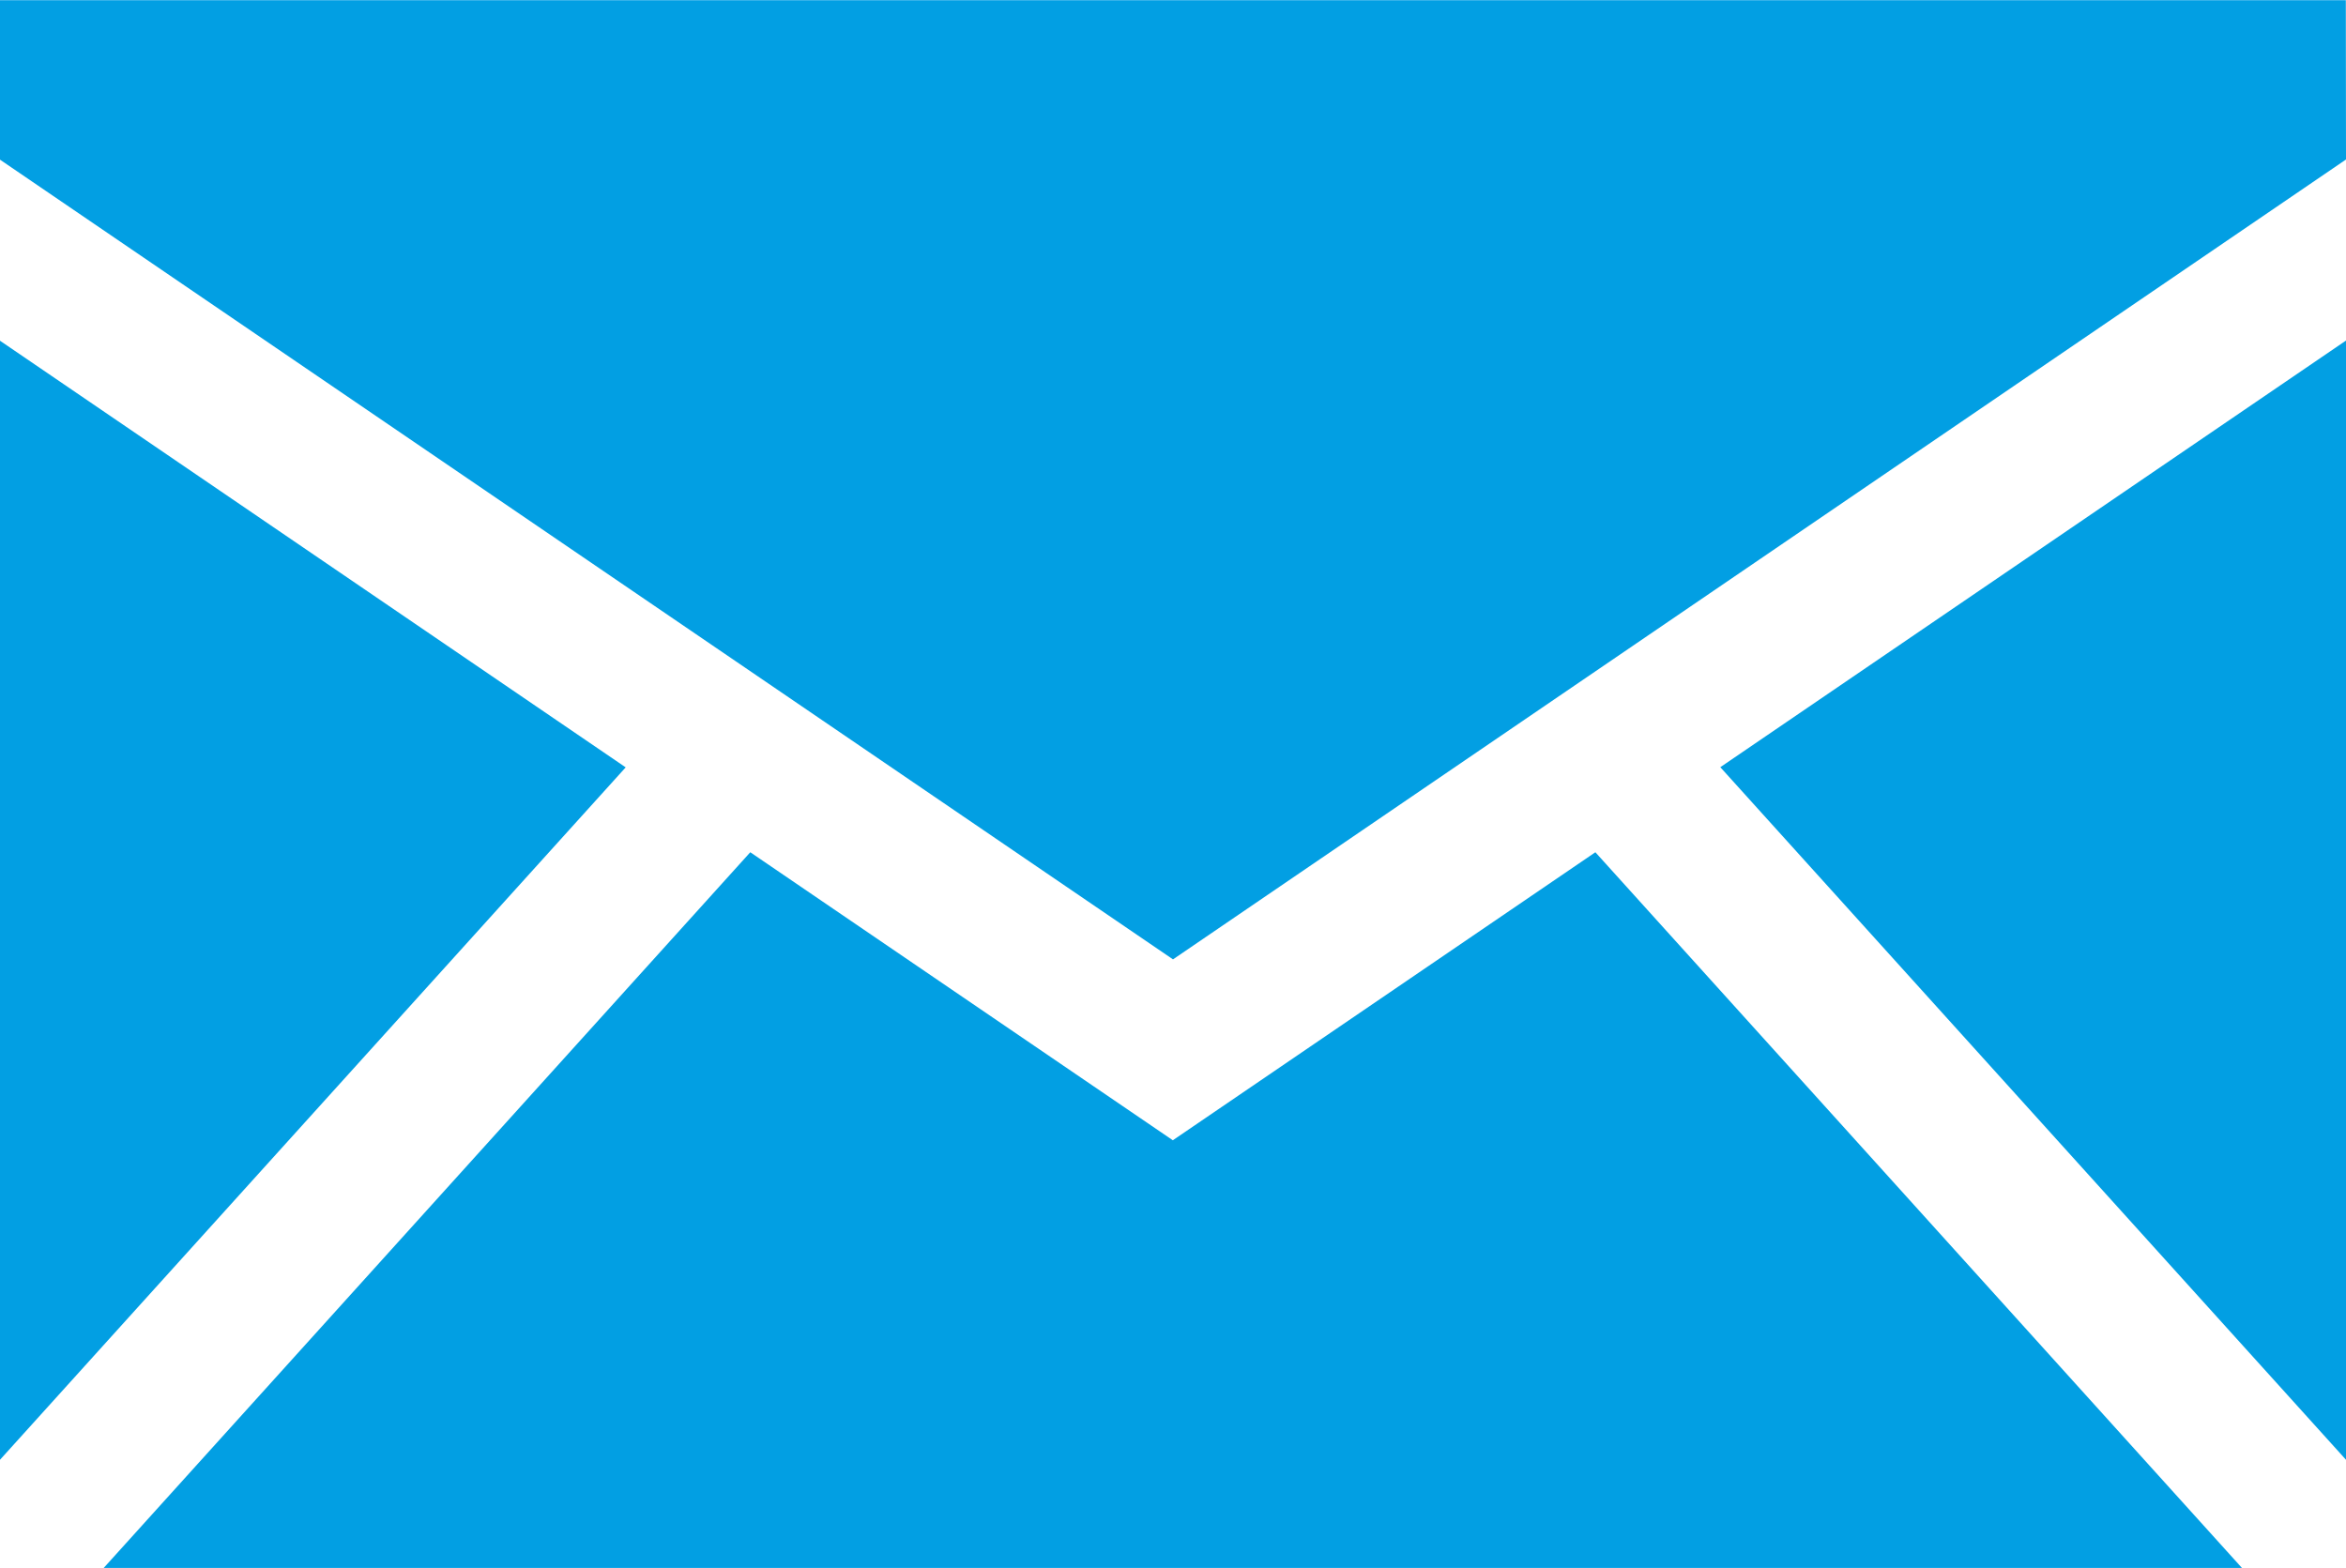 <?xml version="1.0" encoding="UTF-8"?>
<svg xmlns="http://www.w3.org/2000/svg" width="13.708" height="9.162" viewBox="0 0 13.708 9.162">
  <g id="icon_mail" data-name="icon/mail" transform="translate(-106.982 -100.571)">
    <path id="Tracé_29" data-name="Tracé 29" d="M106.982,132.508l3.656-4.046-3.656-2.493Z" transform="translate(0 -23.407)" fill="#029fe3"></path>
    <path id="Tracé_30" data-name="Tracé 30" d="M123.44,164.122l-2.469,1.683-2.469-1.683-3.778,4.182h12.494Z" transform="translate(-7.136 -58.571)" fill="#029fe3"></path>
    <path id="Tracé_31" data-name="Tracé 31" d="M238.906,125.963l-3.656,2.493,3.656,4.047Z" transform="translate(-118.216 -23.402)" fill="#029fe3"></path>
    <path id="Tracé_32" data-name="Tracé 32" d="M120.689,100.572H106.982v.932l6.854,4.673,6.854-4.674Z" fill="#029fe3"></path>
  </g>
</svg>
